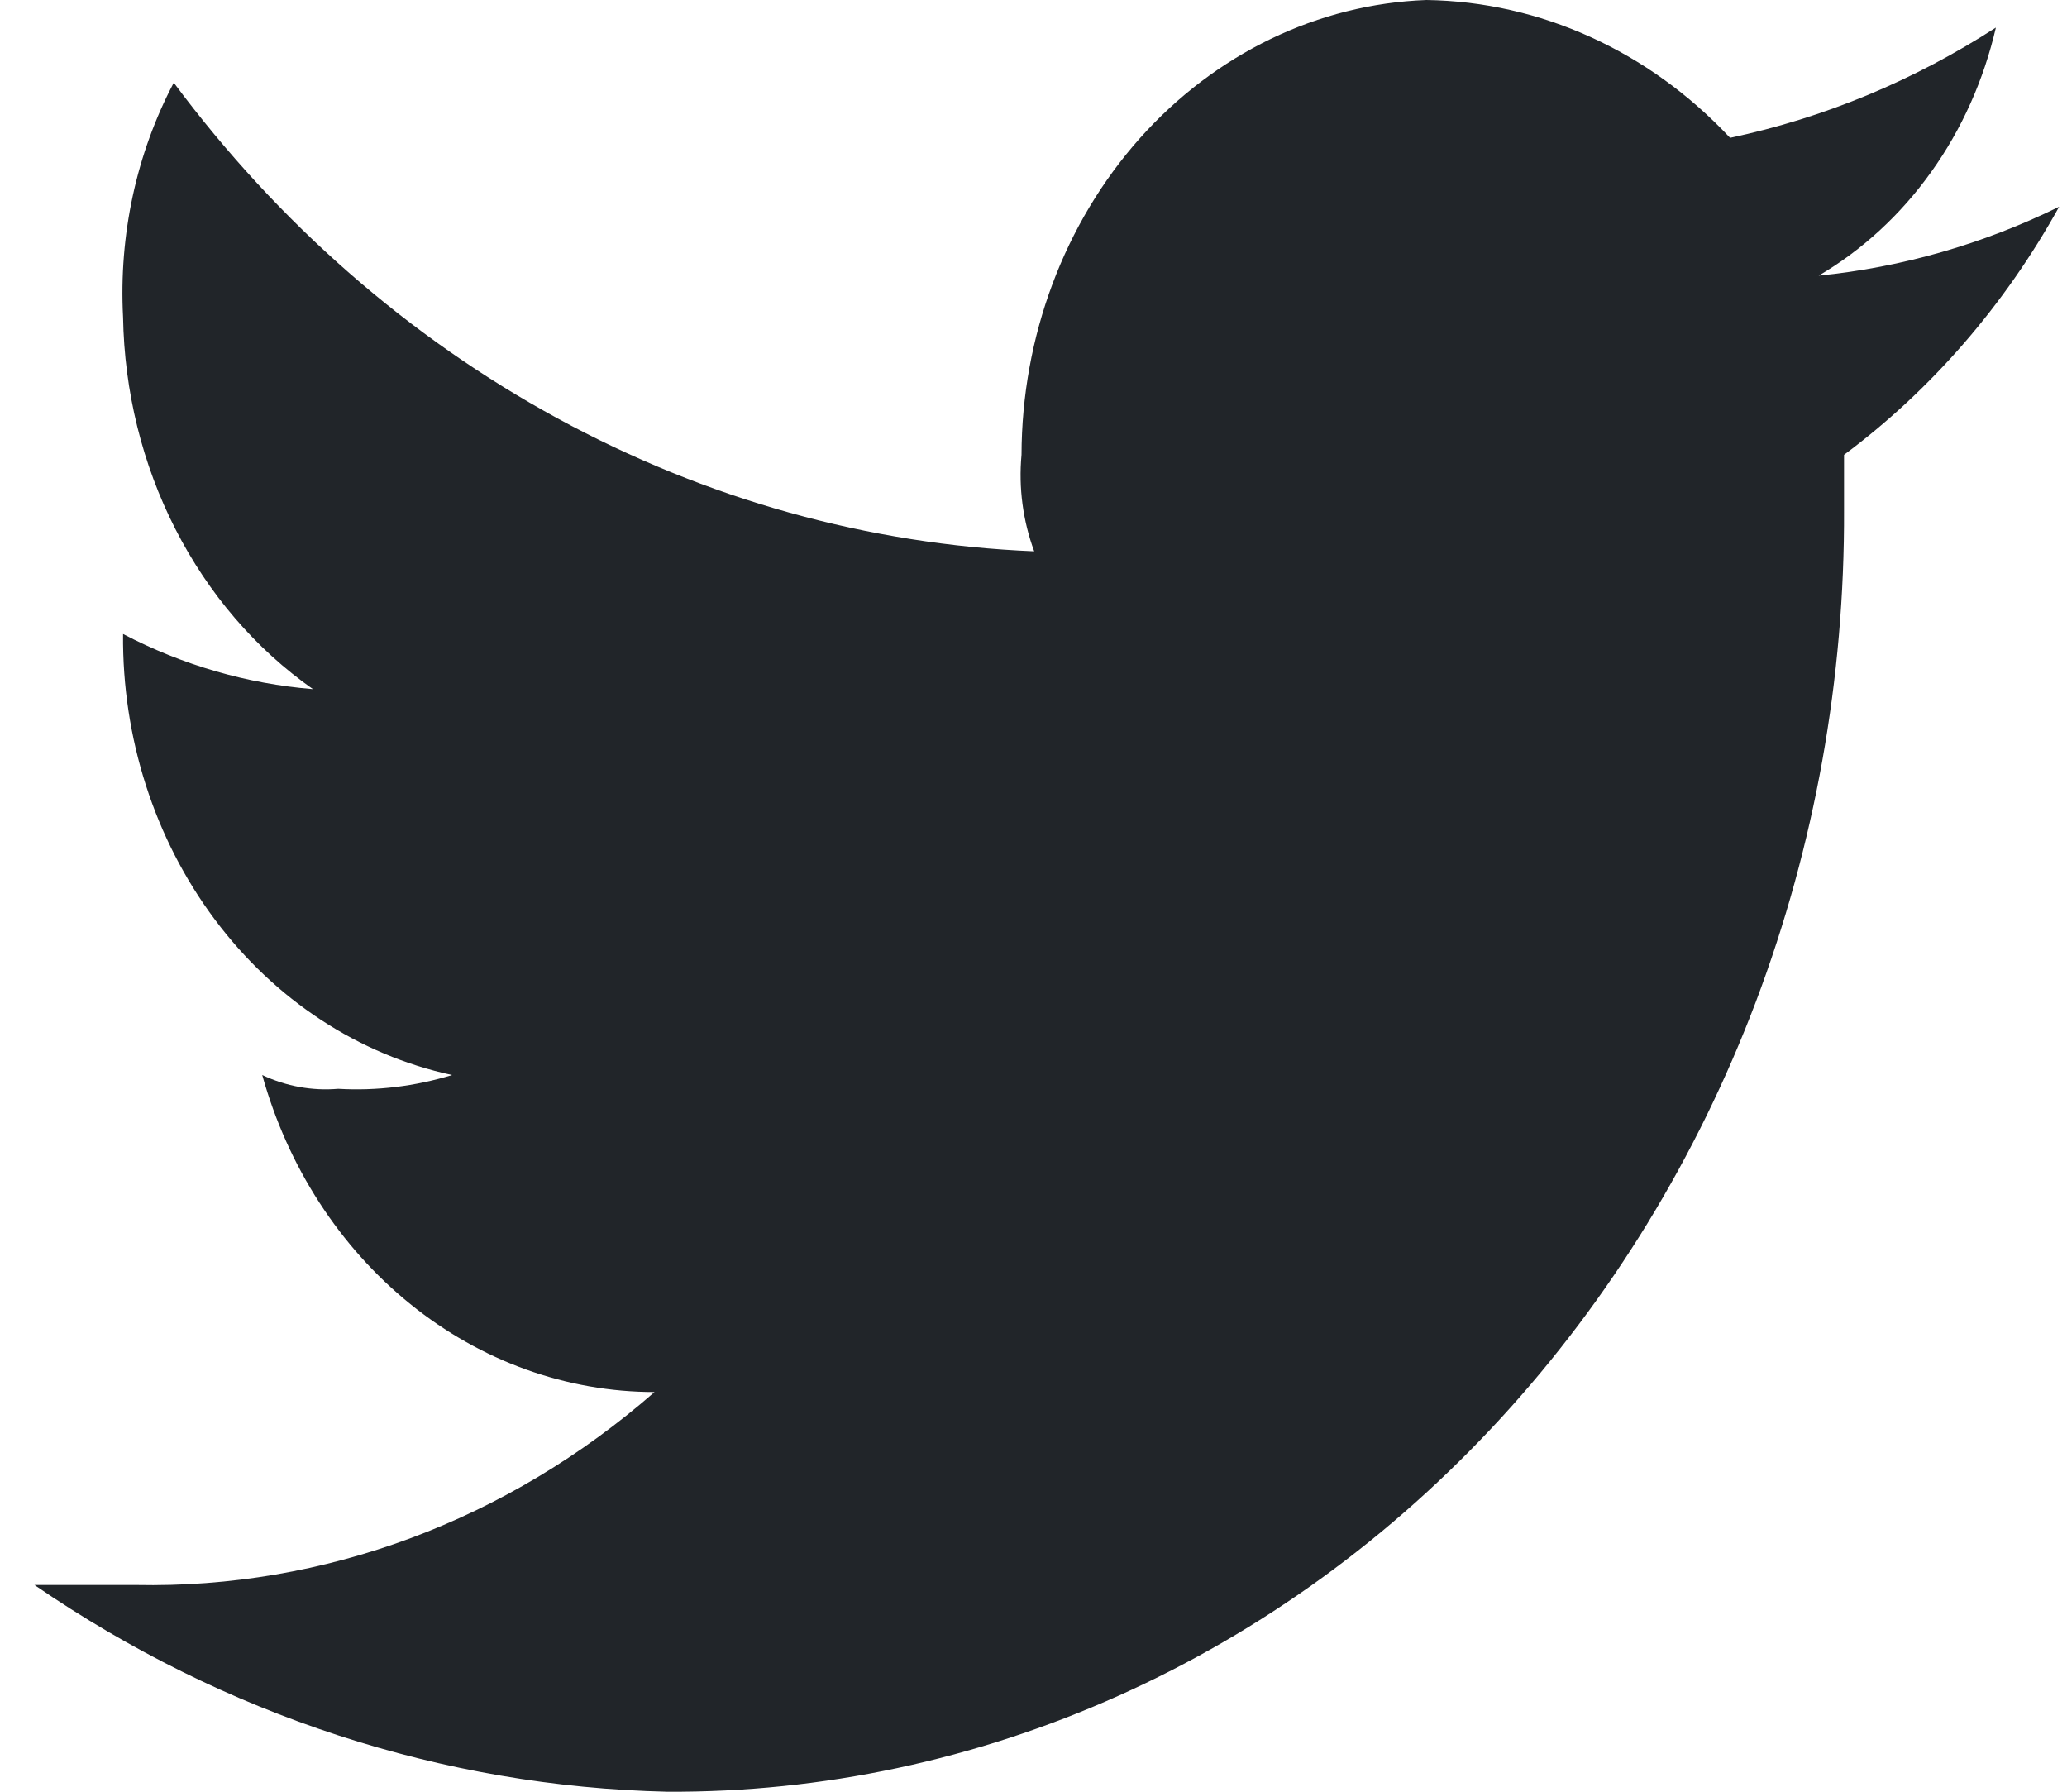 <svg width="15" height="13" viewBox="0 0 15 13" fill="none" xmlns="http://www.w3.org/2000/svg">
<path d="M14.943 1.5C14.391 1.771 13.801 1.94 13.198 2C13.515 1.814 13.794 1.557 14.015 1.247C14.236 0.938 14.396 0.581 14.484 0.2C13.888 0.585 13.236 0.856 12.555 1C11.966 0.37 11.177 0.012 10.351 0C9.565 0.029 8.819 0.389 8.271 1.004C7.723 1.62 7.415 2.443 7.413 3.3C7.391 3.538 7.423 3.778 7.505 4C6.302 3.951 5.122 3.622 4.045 3.035C2.968 2.449 2.019 1.619 1.261 0.6C0.989 1.116 0.862 1.707 0.893 2.3C0.902 2.839 1.032 3.367 1.272 3.837C1.512 4.308 1.855 4.708 2.271 5C1.793 4.961 1.325 4.826 0.893 4.6C0.886 5.353 1.121 6.085 1.557 6.669C1.993 7.254 2.603 7.654 3.281 7.8C3.012 7.882 2.733 7.916 2.454 7.9C2.266 7.916 2.077 7.882 1.903 7.8C2.088 8.465 2.465 9.048 2.978 9.462C3.49 9.876 4.112 10.1 4.75 10.1C3.684 11.032 2.352 11.528 0.985 11.5H0.25C1.627 12.445 3.215 12.963 4.842 13C5.965 13.006 7.078 12.769 8.116 12.304C9.155 11.839 10.098 11.154 10.892 10.289C11.686 9.424 12.315 8.397 12.743 7.266C13.17 6.135 13.387 4.923 13.382 3.7V3.3C14.015 2.829 14.547 2.215 14.943 1.5Z" fill="#212529"/>
</svg>
